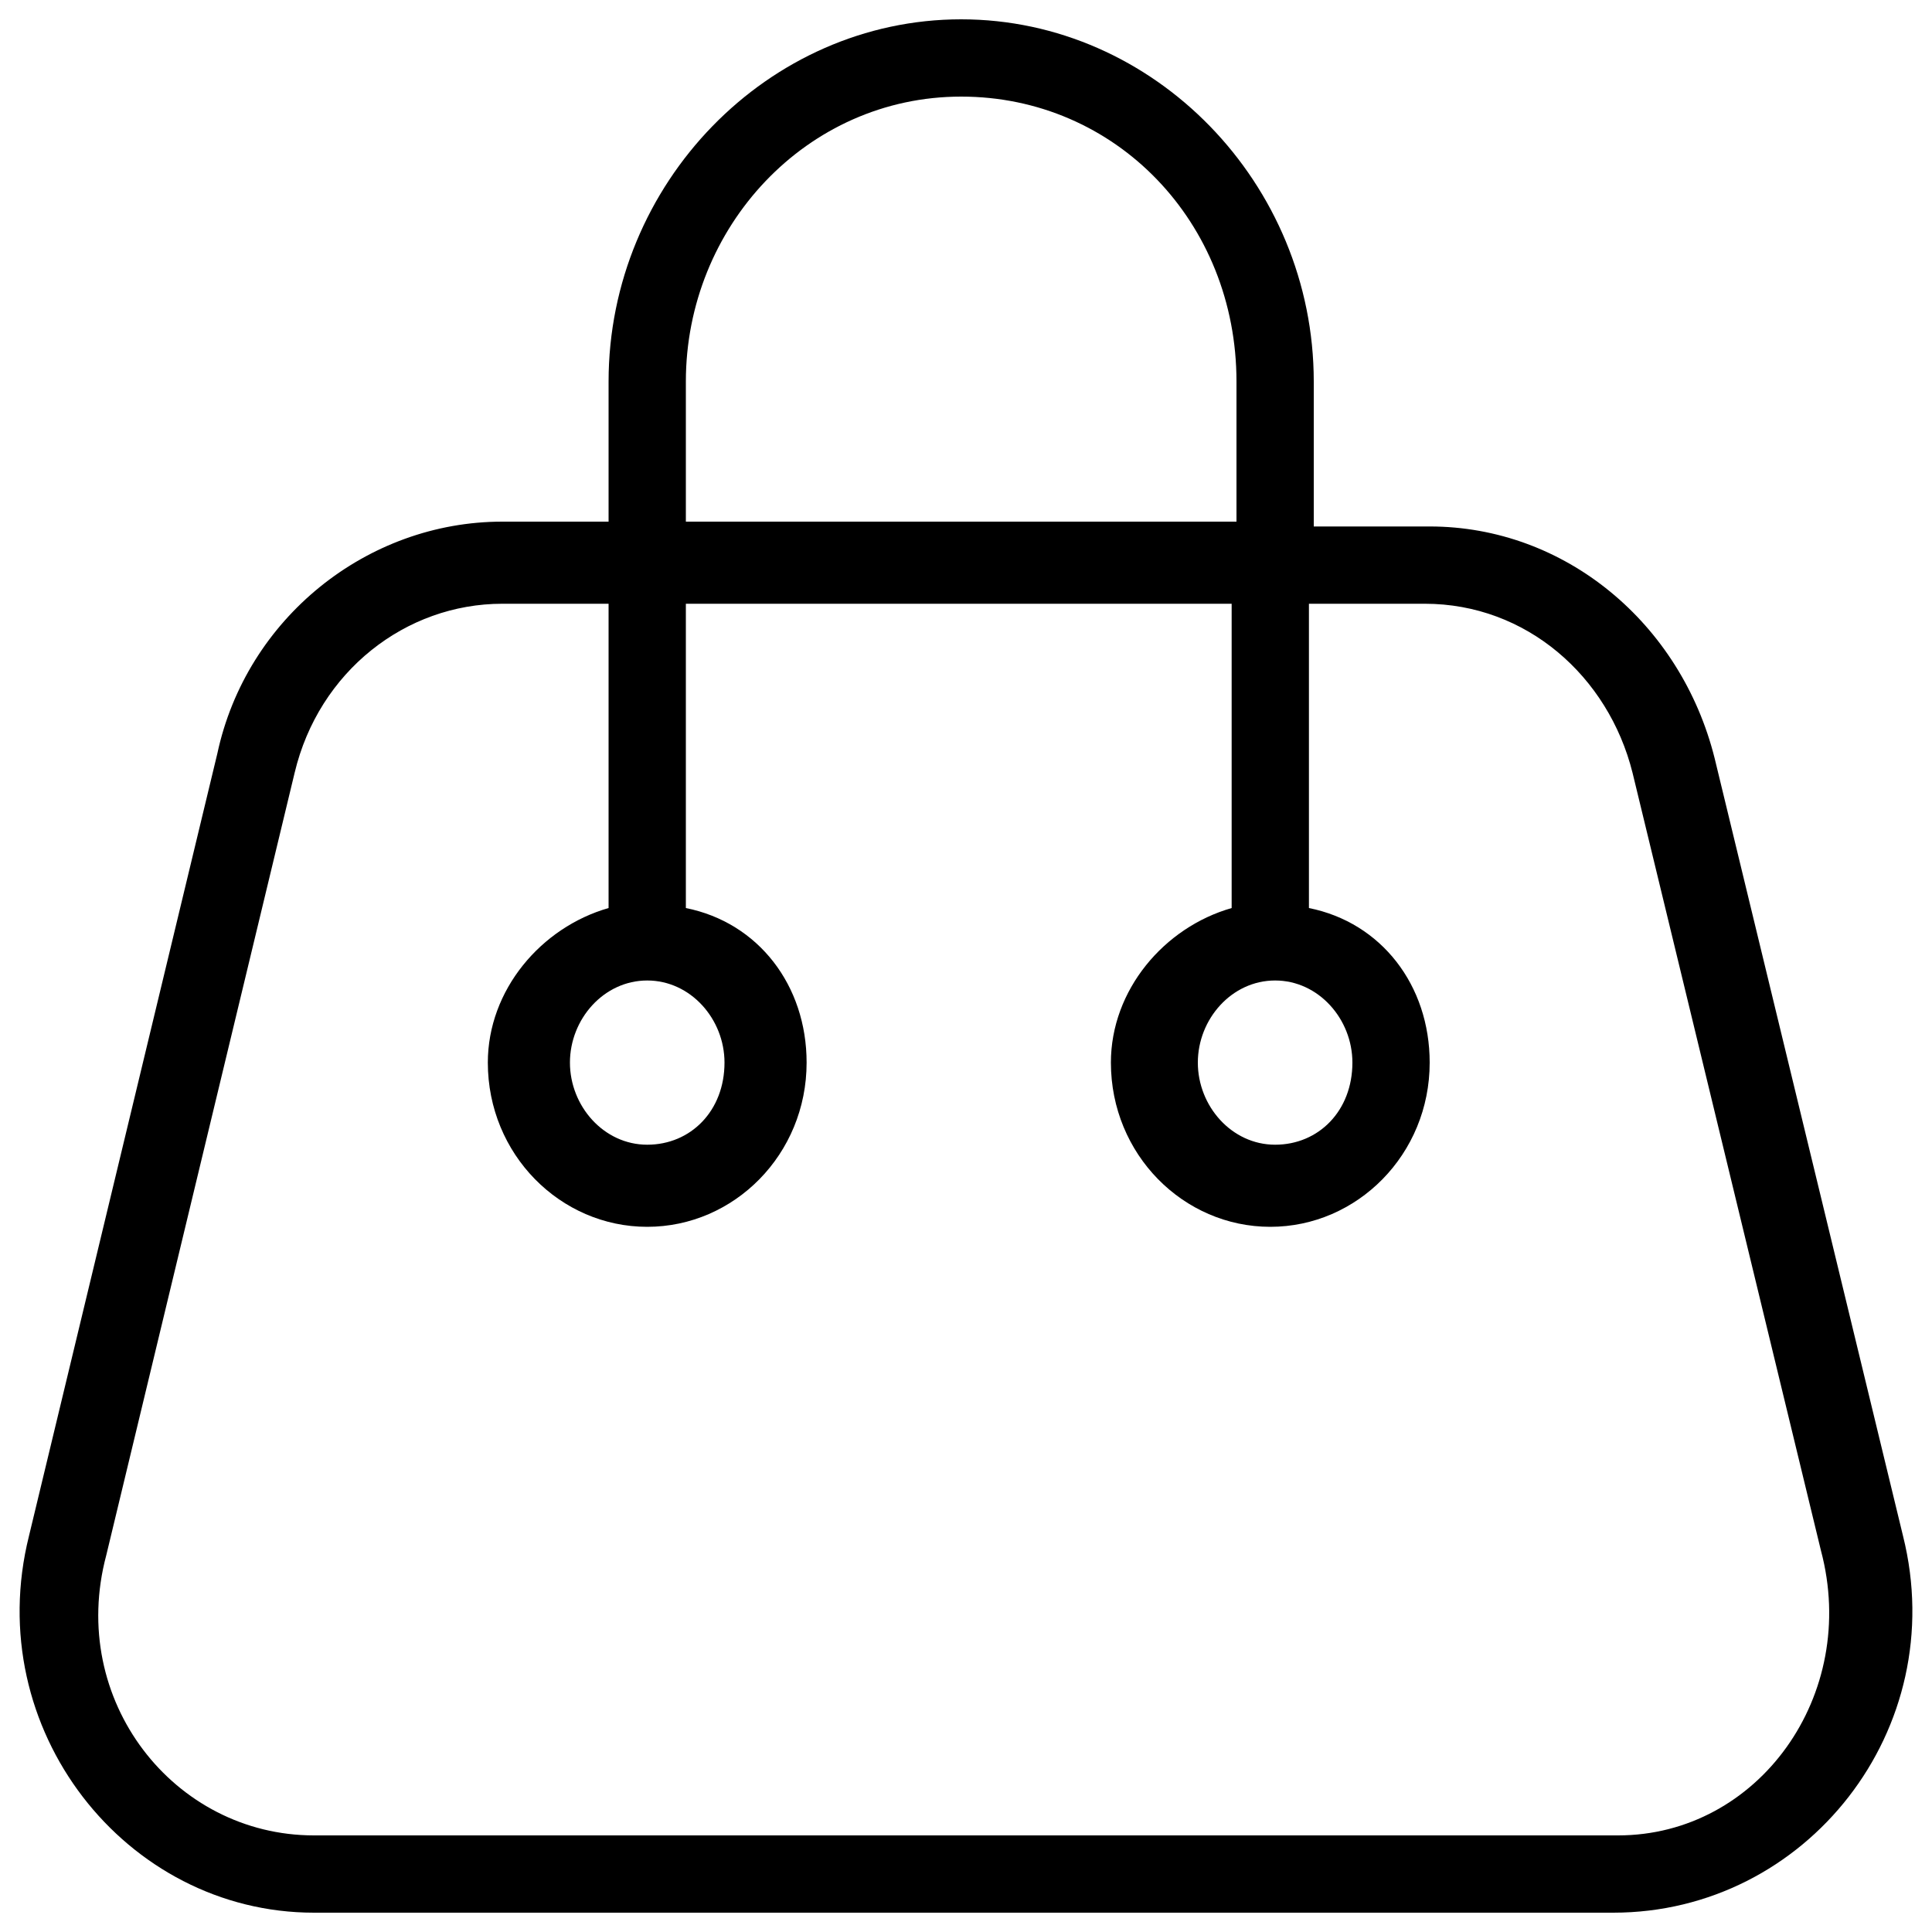 <?xml version="1.0" encoding="UTF-8"?>
<!-- Generator: Adobe Illustrator 28.2.0, SVG Export Plug-In . SVG Version: 6.00 Build 0)  -->
<svg xmlns="http://www.w3.org/2000/svg" xmlns:xlink="http://www.w3.org/1999/xlink" version="1.1" x="0px" y="0px" width="40px" height="40px" viewBox="0 0 40 40" style="enable-background:new 0 0 40 40;" xml:space="preserve">
<style type="text/css">
	.st0{display:none;}
	.st1{display:inline;}
</style>
<g id="Layer_1" class="st0">
	<g class="st1">
		<g>
			<path d="M13.2,36.2c-5.4,0-10.5-3.7-12.2-9.4C-1,20.1,2.6,13,8.9,11c0,0,0.1,0,0.2-0.1c3.8-1.1,8-0.2,11.2,2.4     c0.7,0.6,1.4,1.2,1.9,1.9c1.1,1.4,1.9,2.9,2.4,4.6c1.2,4.2,0.4,8.7-2.3,12c-0.2,0.2-0.5,0.2-0.7,0.1c-0.2-0.2-0.2-0.5-0.1-0.7     c2.5-3.1,3.3-7.2,2.1-11.2c-0.5-1.6-1.2-3-2.2-4.3c-0.5-0.6-1.1-1.2-1.8-1.8c-2.9-2.4-6.8-3.2-10.3-2.2c0,0-0.1,0-0.1,0     c-5.9,1.9-9.2,8.5-7.3,14.7c1.9,6.4,8.3,10.1,14.3,8.3c1.3-0.4,2.4-1,3.5-1.8c0.2-0.2,0.5-0.1,0.7,0.1c0.2,0.2,0.1,0.5-0.1,0.7     c-1.1,0.9-2.4,1.5-3.8,1.9C15.4,36.1,14.3,36.2,13.2,36.2z"></path>
			<path d="M13.1,33.6c-4.3,0-8.3-3-9.6-7.5C1.9,20.7,4.7,15,9.9,13.5c2.9-0.9,6-0.3,8.6,1.7c0.7,0.6,1.4,1.2,1.9,1.9     c0.8,1.1,1.4,2.2,1.8,3.5c1,3.3,0.3,6.9-1.8,9.5c-0.2,0.2-0.5,0.2-0.7,0.1c-0.2-0.2-0.2-0.5-0.1-0.7c1.9-2.4,2.5-5.6,1.6-8.7     c-0.3-1.2-0.9-2.2-1.6-3.2c-0.5-0.6-1.1-1.2-1.7-1.7c-2.3-1.7-5.1-2.3-7.7-1.5c-4.7,1.4-7.3,6.5-5.8,11.5     c1.5,4.9,6.4,7.8,11.1,6.4c0.8-0.2,1.6-0.6,2.3-1.1c0.2-0.1,0.5-0.1,0.7,0.1c0.1,0.2,0.1,0.5-0.1,0.7c-0.8,0.5-1.7,1-2.6,1.2     C14.9,33.4,14,33.6,13.1,33.6z"></path>
			<path d="M10.6,11.5c-0.1,0-0.2,0-0.3-0.1c-0.2-0.2-0.2-0.5-0.1-0.7c0.5-0.6,1-1.3,1.3-2C11.8,8,12,7.3,11.9,6.7     c-0.1-0.7-0.4-1.4-1-1.7c-0.5-0.3-1.3-0.3-1.7,0C9,5.2,8.9,5.5,8.8,5.8c0,0.3,0,0.5,0.2,0.7C9.2,6.7,9.2,7,9,7.2     C8.8,7.3,8.5,7.3,8.3,7.1C8,6.7,7.8,6.2,7.9,5.7c0.1-0.6,0.3-1.1,0.8-1.4c0.8-0.6,2-0.7,2.8-0.1c0.8,0.5,1.3,1.4,1.4,2.4     c0.1,0.8-0.1,1.7-0.5,2.6C12,10,11.5,10.6,11,11.3C10.9,11.4,10.7,11.5,10.6,11.5z"></path>
			<path d="M9.2,11.9c-0.1,0-0.1,0-0.2,0c-0.8-0.3-1.6-0.6-2.3-1C5.8,10.4,5.2,9.7,4.8,9C4.3,8.1,4.3,7,4.7,6.2     c0.4-1,1.4-1.6,2.4-1.5c0.5,0.1,1.1,0.3,1.4,0.8C8.8,5.9,9,6.4,8.9,6.9c0,0.3-0.3,0.5-0.5,0.4C8.1,7.3,8,7.1,8,6.8     c0-0.2-0.1-0.5-0.2-0.7C7.6,5.9,7.3,5.7,7,5.7C6.4,5.6,5.8,6,5.5,6.6C5.3,7.2,5.3,7.9,5.6,8.5c0.3,0.6,0.8,1.1,1.5,1.5     c0.7,0.4,1.4,0.7,2.2,0.9c0.2,0.1,0.4,0.4,0.3,0.6C9.5,11.8,9.4,11.9,9.2,11.9z"></path>
		</g>
		<g>
			<path d="M26.8,36.2c-1.1,0-2.2-0.2-3.3-0.5c-1.4-0.4-2.7-1.1-3.8-1.9c-0.8-0.6-1.4-1.2-2-2c-2.7-3.3-3.5-7.8-2.3-12     c0.5-1.7,1.3-3.3,2.4-4.7l0.3-0.4l0.4,0.3c0.7,0.6,1.4,1.2,1.9,1.9c0.2,0.2,0.1,0.5-0.1,0.7c-0.2,0.2-0.5,0.1-0.7-0.1     c-0.4-0.5-0.9-1-1.4-1.4c-0.9,1.2-1.5,2.5-2,4c-1.2,3.9-0.4,8.1,2.1,11.1c0.5,0.7,1.2,1.3,1.9,1.8c1,0.8,2.2,1.4,3.5,1.8     c6,1.8,12.4-2,14.3-8.3c0.9-3.1,0.6-6.3-0.8-9.1c-1.4-2.8-3.8-4.8-6.7-5.6c-0.1,0-0.1,0-0.1,0c-3.4-0.9-6.9-0.2-9.7,1.9     c0.5,0.5,1,1,1.5,1.5c0.2,0.2,0.1,0.5-0.1,0.7c-0.2,0.2-0.5,0.1-0.7-0.1c-0.5-0.6-1.1-1.2-1.8-1.8l-0.4-0.4l0.4-0.4     c3.2-2.6,7.1-3.5,10.9-2.4c0.1,0,0.1,0,0.2,0c3.2,0.9,5.8,3.1,7.3,6.1c1.5,3,1.8,6.5,0.9,9.8C37.3,32.5,32.2,36.2,26.8,36.2z"></path>
			<path d="M26.9,33.6c-0.9,0-1.7-0.1-2.6-0.4c-0.9-0.3-1.8-0.7-2.6-1.2c-0.8-0.5-1.5-1.2-2-1.9c-2.1-2.6-2.8-6.2-1.8-9.5     c0.4-1.3,1-2.5,1.8-3.5c0.2-0.2,0.5-0.2,0.7-0.1c0.2,0.2,0.2,0.5,0.1,0.7c-0.8,1-1.3,2-1.7,3.2c-0.9,3-0.3,6.3,1.6,8.6     c0.5,0.7,1.1,1.2,1.8,1.7c0.7,0.5,1.5,0.9,2.3,1.1c4.7,1.4,9.6-1.5,11.1-6.5c0.7-2.4,0.5-4.9-0.6-7.1c-1.1-2.2-2.9-3.7-5.2-4.4     c-2.6-0.8-5.4-0.2-7.7,1.5c-0.2,0.2-0.5,0.1-0.7-0.1c-0.2-0.2-0.1-0.5,0.1-0.7c2.5-1.9,5.6-2.5,8.5-1.7c2.5,0.7,4.6,2.5,5.8,4.8     c1.2,2.4,1.5,5.1,0.7,7.8C35.2,30.6,31.2,33.6,26.9,33.6z"></path>
			<path d="M32,12.3c-0.2,0-0.4-0.1-0.4-0.3c-0.1-0.2,0-0.5,0.3-0.6c0.8-0.3,1.5-0.5,2.2-0.9c0.7-0.4,1.2-1,1.5-1.5     c0.3-0.6,0.4-1.4,0.1-1.9c-0.3-0.6-0.9-1-1.5-0.9c-0.3,0-0.6,0.2-0.8,0.4c-0.2,0.2-0.3,0.5-0.2,0.7c0,0.3-0.2,0.5-0.4,0.5     c-0.3,0-0.5-0.2-0.5-0.4c-0.1-0.5,0.1-1,0.4-1.4C33,5.4,33.5,5.1,34,5c1-0.1,2,0.5,2.4,1.5c0.4,0.8,0.3,1.9-0.1,2.8     c-0.4,0.7-1,1.4-1.9,1.9c-0.7,0.4-1.5,0.7-2.3,1C32.1,12.2,32,12.3,32,12.3z"></path>
			<path d="M30.6,11.8c-0.1,0-0.3-0.1-0.4-0.2c-0.5-0.6-1-1.3-1.4-2.1c-0.4-0.9-0.6-1.8-0.5-2.6c0.1-1,0.6-1.9,1.4-2.4     c0.9-0.6,2.1-0.5,2.8,0.1c0.4,0.3,0.7,0.9,0.8,1.4c0.1,0.5-0.1,1-0.4,1.4c-0.2,0.2-0.5,0.2-0.7,0.1c-0.2-0.2-0.2-0.5-0.1-0.7     c0.2-0.2,0.2-0.4,0.2-0.7c0-0.3-0.2-0.6-0.4-0.8c-0.4-0.4-1.2-0.4-1.7,0c-0.5,0.3-0.9,1-1,1.7c-0.1,0.6,0.1,1.4,0.5,2.1     c0.3,0.7,0.8,1.3,1.3,2c0.2,0.2,0.1,0.5-0.1,0.7C30.8,11.8,30.7,11.8,30.6,11.8z"></path>
		</g>
	</g>
</g>
<g id="Layer_2">
	<path d="M39.4,31.8l-3.9-16.1c-0.7-2.8-3.1-4.8-5.9-4.8h-2.4V7.9c0-4.1-3.3-7.5-7.3-7.5c-4,0-7.3,3.4-7.3,7.5v2.9h-2.2   c-2.8,0-5.3,2-5.9,4.8L0.6,31.8c-1,4,2,7.8,5.9,7.8h26.9C37.4,39.6,40.4,35.8,39.4,31.8z M14.2,7.9c0-3.2,2.5-5.9,5.7-5.9   s5.7,2.6,5.7,5.9v2.9H14.2V7.9z M33.5,38H6.5c-2.9,0-5.1-2.8-4.3-5.8L6.1,16c0.5-2.1,2.3-3.5,4.3-3.5h2.2v6.3   c-1.4,0.4-2.5,1.7-2.5,3.2c0,1.9,1.5,3.4,3.3,3.4c1.8,0,3.3-1.5,3.3-3.4c0-1.6-1-2.9-2.5-3.2v-6.3h11.3v6.3   c-1.4,0.4-2.5,1.7-2.5,3.2c0,1.9,1.5,3.4,3.3,3.4s3.3-1.5,3.3-3.4c0-1.6-1-2.9-2.5-3.2v-6.3h2.4c2.1,0,3.8,1.5,4.3,3.5l3.9,16.1   C38.5,35.1,36.4,38,33.5,38z M13.4,20.3c0.9,0,1.6,0.8,1.6,1.7c0,1-0.7,1.7-1.6,1.7c-0.9,0-1.6-0.8-1.6-1.7   C11.8,21.1,12.5,20.3,13.4,20.3z M26.4,20.3c0.9,0,1.6,0.8,1.6,1.7c0,1-0.7,1.7-1.6,1.7c-0.9,0-1.6-0.8-1.6-1.7   C24.8,21.1,25.5,20.3,26.4,20.3z"></path>
</g>
</svg>
